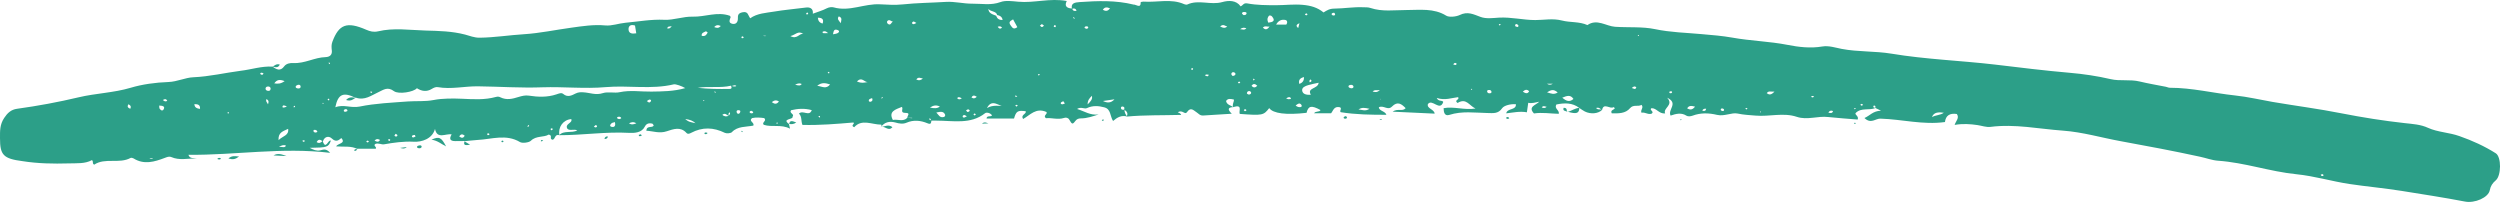 <?xml version="1.0" encoding="UTF-8"?>
<svg xmlns="http://www.w3.org/2000/svg" width="279.21" height="22.57" version="1.1" viewBox="0 0 279.21 22.57">
  <!-- Generator: Adobe Illustrator 28.7.1, SVG Export Plug-In . SVG Version: 1.2.0 Build 142)  -->
  <g>
    <g id="Layer_1">
      <g>
        <path d="M98.47,14.18c-.02-.09-.03-.26-.05-.26-1.05,0-2.17-.67-3.02.29-.47-.21.12-.36-.08-.53-1.88.16-3.76.32-5.7.27-.18-.43-.03-.92-.39-1.26.43-.45,1.16.38,1.43-.39-.79-.22-1.56-.17-2.31.01-.26.32.42.43.17.71.1.38-1.27.2-.39.84l-.02-.02c.03.12.06.25.12.53-.99-.52-2.01-.13-2.93-.43-.28-.27.39-.43.05-.75-.42-.06-.91-.1-1.36,0-.42.35.32.5.14.84-.8.16-1.76.05-2.39.73-.12.13-.59.17-.78.08-1.28-.63-2.52-.67-3.78,0-.15.08-.36.18-.52,0-.65-.72-1.44-.43-2.19-.18-.82.28-1.53-.02-2.29-.06.05-.63.65-.26.83-.58-.05-.06-.08-.19-.16-.21-.39-.1-.67,0-.84.34-.34.67-1.11.72-1.74.69-2.62-.15-5.21.27-7.82.26.52-.58,1.41-.19,2.02-.54-.37-.18-.87.09-1.11-.19-.31-.56.63-.61.44-1.07-.91.08-1.5.9-1.32,1.8-.55-.16-.44.45-.77.51-.43-.1.07-.48-.43-.58-.53.34-1.4.1-1.99.69-.21.21-.95.3-1.21.15-1.55-.93-3.15-.32-4.73-.24-.5.03-.99.1-1.48.14l.02-.02c-.35,0-.7.01-1.04.01-.64,0-.68-.29-.41-.75-.64-.13-1.62.59-1.86-.61-.3,1.13-1.52,1.48-2.36,1.43-1.18-.06-2.23.1-3.34.29-.28.05-.64-.19-.97-.04-.27.21.22.33.05.53h-2.07l.03.03c-.71-.37-1.5-.22-2.38-.29.17-.35,1.13-.31.58-.93-.32.26-.59.49-1.06.05-.37-.35-.86-.19-1,.34-.25-.22-.49-.33-.7.06.29.19.49.06.67-.13.36,1.08.61-.19.92-.03-.27.73-.38.77-2.36.8.44.24.76.36,1.14.29.33-.06.65-.29,1.14.27-5.41-.65-10.56.27-15.83.22.17.49.59.32.95.4-.11,0-.14,0-.18,0-.89.02-1.8.23-2.66-.14-.29-.12-.5,0-.76.09-1.14.43-2.3.79-3.48.05-.08-.05-.26-.09-.33-.05-1.26.69-2.86-.06-4.06.75-.26-.12-.05-.33-.25-.51-.78.43-1.67.34-2.59.37-1.74.05-3.44.02-5.16-.25C.36,17.72,0,17.31,0,15.42,0,14.62-.03,13.92.47,13.17c.36-.55.77-.93,1.43-1.02,2.32-.32,4.64-.75,6.87-1.28,1.93-.46,3.92-.5,5.83-1.07,1.27-.38,2.76-.59,4.21-.64.96-.03,1.91-.5,2.77-.53,1.83-.08,3.56-.5,5.34-.73,1.17-.14,2.3-.53,3.52-.46l-.02-.02c.44.34.89.58,1.32-.01.24-.33.7-.39,1.02-.37,1.29.07,2.36-.63,3.6-.66.53-.02.75-.31.7-.74-.04-.33-.06-.65.06-.97.73-1.96,1.62-2.29,3.78-1.35.44.19.82.29,1.32.18,1.75-.42,3.52-.14,5.29-.09,1.5.04,2.97.07,4.43.45.52.14,1.04.36,1.64.35,1.66-.02,3.31-.29,4.96-.39,1.73-.11,3.52-.49,5.28-.73,1.23-.17,2.48-.37,3.78-.25.73.07,1.5-.23,2.26-.3,1.44-.13,2.86-.4,4.34-.33,1.03.05,2.09-.38,3.17-.35,1.38.04,2.74-.6,4.14-.1.03.05.11.12.09.16-.1.29-.29.63.2.74.45.09.61-.26.61-.56,0-.35-.02-.62.52-.73.64-.13.6.34.86.67.77-.56,1.79-.6,2.62-.74,1.16-.2,2.4-.3,3.61-.46.46-.06.83.13.76.69.61-.23,1.12-.37,1.55-.6.27-.14.58-.16.77-.11,1.78.51,3.43-.44,5.2-.34.79.04,1.67.1,2.52.01,1.59-.17,3.21-.18,4.82-.28,1-.06,1.96.21,2.97.2,1.05-.01,2.07.21,3.13-.18.56-.21,1.31-.1,1.97-.04,1.78.17,3.55-.43,5.43-.08-.28.56-.02.81.6.84.06.23.21.32.49.26-.07-.26-.25-.31-.51-.23-.14-.62.3-.71.87-.75,2.02-.14,4.04-.21,6.01.28-.01.02-.04.05-.04.07,0,.02,0,.04.02.06,0-.04-.02-.09-.03-.13.29-.07.87.52.85-.27,0-.02.21-.06.32-.06,1.51.11,3.08-.37,4.55.29.1.04.26.07.34.03,1.25-.58,2.61.1,3.9-.27.72-.2,1.56-.22,2.05.48.28-.12.32-.41.75-.33,1.06.2,2.18.2,3.24.2.97,0,1.94-.13,2.94-.04.9.08,1.65.29,2.33.85.38-.24.67-.43,1.23-.43,1.06-.01,2.13-.2,3.21-.15.27.01.54-.01.8.08,1.32.44,2.66.23,4.02.23,1.47,0,3.06-.23,4.44.63.32.2,1.1.12,1.5-.07.89-.44,1.55-.08,2.31.2.65.25,1.41.13,2.07.09,1.38-.08,2.7.27,4.07.27.97,0,1.96-.21,2.97.05.92.24,1.95.1,2.85.51,1.06-.74,2.08.12,3.08.19,1.49.1,3.06-.03,4.45.26,1.75.37,3.48.4,5.22.56,1.15.1,2.3.19,3.43.39,2.04.37,4.12.41,6.17.81,1.21.24,2.57.41,3.89.18.73-.12,1.48.14,2.16.27,1.84.35,3.72.23,5.54.53,3.83.64,7.72.77,11.57,1.22,2.78.33,5.57.68,8.37.92,1.52.13,3.06.36,4.57.71,1.02.24,2.16,0,3.22.26.97.23,1.95.4,2.93.59.15.03.3.11.44.11,2.48,0,4.86.6,7.29.86,1.42.15,2.8.48,4.18.72,2.57.44,5.17.77,7.73,1.28,2.3.45,4.67.83,7.04,1.09.87.1,1.77.14,2.61.53,1.08.49,2.36.51,3.5.92,1.46.51,2.81,1.13,4.06,1.92.64.41.62,2.49,0,3.02-.38.32-.58.64-.67,1.1-.15.82-1.68,1.49-2.78,1.27-2.34-.45-4.71-.81-7.07-1.19-1.94-.31-3.89-.48-5.82-.77-1.99-.3-3.92-.89-5.92-1.09-2.98-.3-5.77-1.3-8.76-1.51-.69-.05-1.35-.31-2.03-.45-2.93-.64-5.88-1.19-8.83-1.73-2.15-.39-4.26-1.02-6.46-1.18-2.69-.19-5.36-.77-8.09-.42-.47.06-.98-.13-1.45-.2-.82-.12-1.61-.18-2.56-.02.15-.46.56-.77.25-1.22-.81-.12-1.24.18-1.33.9-2.45.34-4.79-.31-7.2-.38-.55-.03-1.06.64-1.79-.07.61-.26.92-.78,1.85-.82-.36-.18-.5-.24-.63-.3-.02-.1.08-.26-.15-.27-.02,0-.07.03-.07.06-.05.19.13.17.26.19-.69.35-1.62-.08-2.26.6-.07.2.4.34.24.71-1.08-.09-2.19-.16-3.29-.28-1.17-.14-2.34.37-3.5-.02-1.51-.51-3.07,0-4.62-.14-.68-.06-1.3-.08-2-.23-.66-.14-1.46.34-2.29.15-.91-.22-1.84-.25-2.74.09-.23.08-.5.11-.68,0-.57-.37-1.16-.22-1.77-.01-.36-.67.93-1.37-.39-2,.79.84-.49,1.14-.22,1.76-.72.05-.93-.6-1.53-.59-.29.22.36.36.03.61-.39.16-.75-.2-1.14-.1-.16-.33.29-.54,0-.88-.36.24-.9-.08-1.28.37-.51.61-1.29.59-2.04.58-.21-.39.28-.37.34-.59-.05-.04-.14-.11-.14-.11-.37.28-1.11-.54-1.28.31-.2-.09-.34-.33-.67-.21.2.27.49.08.67.21-.43.43-1.27.51-1.93.18-.23-.12-.43-.27-.64-.41l.03.02c-.79-.62-1.7-.57-2.57-.39-.27.47.37.62.27,1.04-.94-.02-1.87-.18-2.77-.04-.71-.76.21-.92.59-1.31-.43.07-.8.22-1.23.12-.05.35-.09.67-.15,1.06-.8-.14-1.53.03-2.31.12.11-.61,1.14-.32,1.08-1.02-.59-.05-1.32.14-1.53.44-.45.66-1.02.55-1.68.54-1.41-.03-2.82-.24-4.22.21-.54.17-.64-.31-.64-.75,1.16-.22,2.28.24,3.56.04-.72-.33-1.03-1.22-2-.62-.46-.32.27-.35.06-.65-.72.08-1.47.39-2.39.09.19.43.6.22.73.44-.37,1.12-1.25-.41-1.72.25-.13.51.7.55.76,1.06-1.5-.07-2.97-.14-4.7-.22.57-.4,1.1.02,1.46-.39-.44-.45-.89-.83-1.53-.18-.47.48-.94-.19-1.47.08.04.43.72.42.85.84-1.71,0-3.42-.02-5.1-.29-.19-.16.18-.38-.08-.55-.69-.16-.76.39-1,.67h-1.9c.19-.29.6-.09.72-.36-1.01-.55-1.36-.49-1.56.31-2.28.26-3.73.08-4.17-.53-.63.82-.76.84-3.29.65-.14-.33.37-1.1-.73-.76-.15-.29.1-.55.08-.84-.35-.08-.68-.16-.88.16.09.43.53.49.82.68-.71.03-.61.32-.18.74-1.15.07-2.17.14-3.2.2-.37.02-.52-.23-.76-.38-.3-.19-.63-.61-1.04,0-.24.36-.5-.32-1.03.02-.02.02.29.05.38.29-2.06.06-4.08,0-6.09.19.17-.32.07-.57-.27-.76,0-.14.09-.32-.17-.36-.12-.02-.21.04-.2.16.03.22.21.21.4.18-.02.29.11.54.29.77-.63-.17-1.1.09-1.57.5-.36-.57-.22-1.34-1-1.53-.61-.16-1.27-.22-1.91.09-.29.14-.67-.19-1.11.1.83.25,1.48.74,2.41.61-.66.21-1.29.44-1.98.44-.27,0-.46.07-.64.31-.29.39-.37.35-.66-.17-.13-.23-.39-.26-.58-.19-.7.23-1.38-.04-2.02.03-.4-.29.26-.48.04-.7-1.17-.51-1.82.36-2.6.79-.3-.5.41-.54.29-.87-.89-.12-1.07,0-1.3.82h-3.07c.03-.4.49-.14.61-.36-.17-.27-.61-.37-.77-.24-1.61,1.28-3.57.83-5.44.83-.2,0-.39,0-.58,0-.07-.08,0-.25-.21-.24-.05.18.14.17.24.22-.07.18.03.52-.46.31-.75-.31-1.53-.4-2.32-.06-.41.18-.84.1-1.25-.02-.68-.18-1.21-.03-1.6.48h0ZM81.42,12.95c-.24-.05-.4-.42-.75-.12.22.19.46.21.72.1.06-.12.24-.23.08-.39-.14.13-.12.27-.06.41h0ZM111.26,1.77c.1.29.29.48.72.46-.07-.36-.29-.49-.61-.55-.11-.47-.75-.35-.98-.69.01.51.47.61.87.77h0ZM81.65,9.57c-1.22.29-2.49.03-3.72.24,1.19.13,2.37.14,3.55.12.29,0,.25-.19.16-.35.2.04.39.16.6.02-.2-.19-.4.04-.6-.01h0ZM101.33,13.16c-.03-.2.42-.56-.2-.55-.68,0-.19-.47-.41-.67-.71.29-1.52.5-1,1.46.54-.12,1.14.24,1.61-.24.18.01.36.03.54.04v-.04h-.53ZM39.71,10.92l.03.02c-1.39-.69-1.99-.46-2.29,1.04.93-.36,1.73.12,2.72-.08,1.75-.36,3.58-.43,5.39-.57.95-.07,1.9.03,2.87-.16,1.02-.2,2.18-.18,3.19-.14,1.29.06,2.52.14,3.75-.2.22-.06.37-.04.52.04.69.34,1.36.17,2.02-.04.37-.11.75-.21,1.14-.15,1.04.16,2.08.2,3.09-.14.27-.09.56-.22.76-.05.51.44,1,.14,1.39-.05.31-.15.57-.15.87-.13.71.04,1.38.35,2.17.09.55-.18,1.33.02,1.86-.1,1.21-.26,2.37-.05,3.56-.07,1.24-.02,2.5-.02,3.78-.39-.36-.22-1.07-.47-1.28-.42-2.5.6-5.07.09-7.6.31-2.33.21-4.7-.06-7.07.02-2.38.09-4.79-.08-7.19-.11-1.51-.02-3,.36-4.51.09-.19-.04-.47.08-.64.19-.59.37-1.15.27-1.68-.07-.35.43-2.05.71-2.56.33-.71-.53-1.15-.16-1.75.12-.78.35-1.51.96-2.53.6h0ZM147.27,9.24c-.45.1-.82.16-1.17.27-.34.1-.71.26-.67.6.05.39.43.51.97.47-.47-.8.8-.63.87-1.33h0ZM112.06,11.82c-.36.17-1.27-.91-1.83.25.68-.41,1.45-.2,1.83-.25ZM70.92,2.85c-.59-.18-.75.14-.72.48.04.43.43.46.86.39-.05-.31-.1-.59-.14-.87h0ZM174.48,10.91c.48.41.83.51,1.25.14-.33-.49-.7-.37-1.25-.14ZM104.57,12.57c.27.25.36.63.87.49.07-.02.15-.18.12-.24-.17-.43-.55-.35-1-.25h0ZM92.71,9.43c-.52-.16-.93-.26-1.44.15.57.08.99.41,1.44-.15ZM145.64,8.61c-.47.1-.64.36-.53.76.42-.14.53-.41.53-.76ZM32.18,14.39c-.56.27-1.13.39-1.07,1.26.49-.48,1.18-.51,1.07-1.26ZM113.15,2.16c-.3.19-.56.27-.28.67.22.32.36.49.75.2-.14-.27-.29-.53-.47-.86h0ZM217.09,12.59c-.57-.08-1.12-.08-1.32.49.4-.24.94-.2,1.32-.49ZM143.66,2.75c.15-.21.13-.47-.1-.52-.43-.09-.79.07-1.04.52h1.14ZM141.66,2.53c.5-.06.78-.2.46-.62-.07-.1-.17-.22-.38-.17-.18.2-.26.43-.09.79h0ZM91.34,1.98c.03.3.14.55.53.65.16-.44-.02-.66-.53-.65ZM172.78,10.31c.47.15.78.28,1.19.02-.46-.41-.75-.29-1.19-.02ZM121.47,11.66c.38-.37.56-.59.48-.96-.27.27-.48.48-.48.96ZM89.72,3.79c-.59-.41-.87.11-1.45.24.77.41.97-.33,1.45-.24ZM95.71,9.1c.5.23.87.12,1.23.06-.39.07-.68-.65-1.23-.06ZM151.72,12.24c.36-.02.73.25,1.23-.09-.53-.12-.89-.18-1.23.09ZM76.53,13.29c.38.37.72.36,1.15.47-.32-.29-.61-.39-1.15-.47ZM123.97.93c-.37-.16-.61-.14-.8.16.34.2.56.16.8-.16ZM189.31,11.91c-.42-.11-.68-.14-.88.19.34.2.59.18.88-.19ZM17.78,11.8c.02.16,0,.27.05.34.14.21.36.31.48,0,.1-.26-.14-.34-.53-.35ZM31.79,9.06c-.57-.22-.87-.16-1.16.25.43.07.74.05,1.16-.25ZM93.03,3.83c.21-.04.32-.05.43-.09.29-.11.35-.31.05-.4-.38-.13-.41.16-.48.49ZM93.9,2.59c.05-.34.21-.6-.22-.76-.24.31.03.48.22.76ZM123.18,11.28c.42.2.86.29,1.29-.19-.53.08-.91.14-1.29.19ZM99.74,2.42c-.22-.02-.41-.31-.63-.08-.11.12-.02.28.09.35.3.18.33-.2.53-.27ZM97.4,10.96c-.25.07-.41.14-.36.33,0,.04.12.09.17.08.21-.05.29-.17.19-.41ZM144.7,11.8c.11.06.19.12.29.15.26.06.51-.02.34-.26-.18-.25-.43-.09-.63.11ZM30.22,9.88c-.01-.16-.14-.23-.31-.22-.18.01-.27.14-.25.27.01.15.17.22.33.22.21,0,.22-.15.24-.28h0ZM68.67,13.64c-.16.05-.29.06-.36.12-.2.17-.27.39.09.42.28.02.36-.2.28-.54h0ZM51.9,15.15c-.25-.2-.44-.2-.61.09.27.21.46.2.61-.09ZM109.09,10.81c-.24-.16-.44-.22-.59.08.24.16.42.1.59-.08ZM80.5,2.9c-.35-.16-.55-.08-.74.12.25.1.48.18.74-.12ZM151.16,9.66c-.04-.15-.16-.2-.32-.18-.16.02-.29.1-.22.24.03.06.16.12.26.14.16.02.29-.04.29-.2h0ZM22.34,12.16c.03-.47-.24-.53-.63-.53.02.31.17.48.63.53ZM141.04,3.09c.24.22.45.3.75-.13-.29.06-.51-.14-.75.13ZM103.86,12.01c.49.11.79.12,1.11-.11-.42-.2-.71-.14-1.11.11ZM170.07,10.24c.33.21.55.26.71-.05-.22-.22-.43-.22-.71.05ZM78.37,4c.42.1.54-.14.67-.37,0-.01-.09-.07-.19-.14-.22.12-.53.16-.48.51h0ZM145.13,2.59c-.29.13-.48.27-.14.54.05-.2.09-.37.14-.54ZM107.98,12.98c-.12-.06-.2-.12-.29-.14-.05,0-.14.05-.16.1-.05.1,0,.19.13.19.09,0,.18-.08.32-.14h0ZM86.2,11.4c.38.31.59.18.8-.06-.26-.18-.5-.17-.8.06ZM139.26,10.45c.06.03.14.11.22.11.15,0,.28-.1.25-.24-.01-.06-.14-.16-.22-.15-.15,0-.25.1-.25.28h0ZM186.41,10.27c.03.05.06.12.1.14.06.02.17,0,.2-.04.08-.1.03-.18-.11-.18-.06,0-.12.05-.19.08h0ZM41.83,15.7c.26.15.44.21.61-.07-.2-.1-.36-.18-.61.07ZM88.8,9.46c.4.11.59.14.74-.08-.18-.08-.36-.12-.74.08ZM204.72,12.4c-.26-.1-.41-.02-.52.18.24.06.45.1.52-.18ZM198.18,10.23c-.43.03-.68-.12-.86.18.25.18.47.24.86-.18ZM29.93,11.65c.07-.22.15-.43-.18-.58-.1.27.11.4.18.58ZM82.37,12.7c.19.04.23-.05.28-.14.04-.1.07-.2-.07-.24-.16-.04-.32-.02-.32.16,0,.08.08.16.12.22h0ZM32.96,11.96c0-.06-.02-.11-.03-.16-.05.03-.1.06-.14.1-.01.02,0,.06,0,.08.05,0,.1-.01.16-.02h0ZM111.43,2.99c.12.18.26.31.48.09-.14-.16-.29-.17-.48-.09ZM103.07,8.77c-.26-.04-.54-.23-.73.12.33.14.53.05.73-.12ZM190.12,12.36c.25.08.4.02.43-.22-.22-.02-.36.04-.43.22ZM139.78,9.58c.21.25.42.23.64,0-.22-.21-.43-.3-.64,0ZM59.11,13.95c-.18.02-.17.12-.19.21,0,0,.05.02.07.03.04-.08.07-.15.12-.24h0ZM172.77,9.35c.24.16.42.14.66,0h-.66ZM71.07,13.77c-.34-.2-.55-.13-.82,0,.3.19.5.13.82,0ZM33.57,9.66c0-.18-.15-.22-.31-.18-.09.02-.21.1-.23.17-.05.17.13.22.27.23.16.01.29-.06.28-.22h0ZM172.74,11.93c-.18-.03-.39-.17-.55.06.19.1.37.11.55-.06ZM107.42,10.98c-.23-.12-.38-.2-.52-.02.12.15.26.2.52.02ZM35.45,14.73c-.05-.18-.18-.26-.39-.22-.03,0-.07.12-.05.16.11.18.27.16.44.06h0ZM138.88,1.68c.17.02.27-.02.32-.12.06-.11,0-.2-.13-.21-.14-.02-.33-.03-.36.14,0,.06.12.14.17.2h0ZM102.35,2.57c-.14-.08-.21-.15-.3-.17-.04-.01-.14.05-.17.1-.06.11.03.2.15.2.08,0,.17-.07.31-.13ZM31.15,16.39c.41.01.65.15.79-.12-.23-.13-.43-.05-.79.12ZM136.27,2.95c.32.19.55.22.79.01-.23-.04-.41-.33-.79-.01ZM32.04,11.89c-.27-.13-.49-.2-.49.06,0,.1.25.08.49-.06ZM75.02,2.91c-.22.1-.41-.04-.51.26.2.04.34.02.51-.26ZM121.12,3.12c.07.03.16.09.25.1.05,0,.14-.06.16-.11.05-.13-.07-.16-.18-.17-.11,0-.21.02-.23.18h0ZM153.3,10.22c.27.07.48.14.81-.16-.35.06-.57-.08-.81.16ZM14.35,11.64c-.2.31-.03.4.2.51.1-.22.08-.35-.2-.51ZM38.8,12.4c.02-.16-.08-.21-.2-.21-.06,0-.15.04-.18.09-.07.1,0,.2.12.21.09,0,.19-.06.26-.09h0ZM139.22,12.3c-.06-.04-.11-.11-.16-.11-.05,0-.1.07-.15.11.05.04.09.11.15.12.04,0,.1-.07.16-.12h0ZM83.9,12.37c-.16.04-.21.12-.16.21.02.04.12.08.18.08.11,0,.24-.04.19-.15-.02-.06-.15-.1-.21-.14ZM91.39,13s.07.08.12.12c0,0,.08-.02.08-.04,0-.05-.02-.1-.03-.14-.06.02-.11.04-.17.06ZM149,1.42c-.26.02-.3.11-.27.21.01.04.11.1.17.1.11.01.23-.02.21-.14-.01-.08-.1-.16-.11-.17h0ZM169.22,2.92c.07.03.16.08.27.1.02,0,.13-.11.11-.14-.05-.08-.12-.17-.21-.19-.13-.02-.19.07-.17.22h0ZM139.2,3.16c-.23-.08-.42-.12-.7.1.27,0,.45.16.7-.1ZM66.68,14.05c-.06-.03-.14-.1-.16-.08-.07.05-.13.12-.19.18.06.03.12.08.17.08.11,0,.2-.06.18-.18ZM92.49,3.7c-.3-.27-.47-.24-.63-.14-.01,0,.03.14.06.14.14.02.27,0,.57,0ZM85.21,3.98c.12.04.17.06.23.06.04,0,.09-.03.13-.04-.1,0-.2-.01-.36-.02ZM162.69,7.12c-.07-.09-.17-.12-.28-.06-.05.03-.07.1-.1.15.1.02.2.05.29.05.03,0,.06-.09.08-.14ZM54.66,15.05c-.02-.05-.02-.14-.06-.15-.05-.02-.13.02-.2.03.02.05.02.13.07.16.04.02.13-.02.19-.04ZM46.41,15.24c-.03-.08-.07-.17-.08-.17-.1.01-.23.02-.29.08-.07.07-.03.19.09.2.09,0,.18-.06.27-.1ZM29.43,8.2c-.07-.03-.13-.08-.2-.08-.13,0-.22.06-.12.18.04.04.14.06.2.05.05-.01.07-.09.12-.14h0ZM137.66,8.48c.2,0,.31-.1.33-.22,0-.06-.1-.17-.18-.19-.16-.04-.29.05-.29.2,0,.08.09.15.14.22h0ZM135,8.35c-.11-.01-.21-.04-.32-.03-.03,0-.06.09-.08.14.1.02.19.06.29.06.03,0,.07-.09.11-.16h0ZM146.28,9.19c.22-.07.25-.17.1-.32-.15.08-.18.19-.1.32ZM43.44,15.52s-.11.1-.1.12c.02.04.09.07.15.11.04-.04.11-.1.1-.13-.01-.04-.09-.07-.15-.1ZM41.01,15.7s-.07.1-.11.14c.07.02.14.08.19.06.05-.01.07-.09.11-.14-.07-.02-.13-.04-.19-.06ZM166.58,10.26c-.03-.18-.16-.22-.31-.21-.12.01-.21.06-.18.18.03.14.14.21.31.19.13-.01.18-.08.18-.16ZM143.64,11c.14.04.22.09.28.08.09-.03.38.04.2-.18-.07-.09-.28-.06-.48.1h0ZM72.24,11.29c.12.07.21.17.27.16.08-.01.18-.11.2-.18.03-.1-.08-.17-.2-.15-.08.02-.15.1-.27.17h0ZM78.58,11.19s-.04.05-.06.07c.03.01.07.04.09.03.02,0,.04-.04.06-.07-.03-.01-.06-.02-.09-.04ZM116.37,2.68c-.09.07-.16.12-.23.18.08.06.15.16.23.16.07,0,.15-.1.23-.15-.07-.06-.14-.11-.23-.18h0ZM118.75,11.3c-.11.07-.23.1-.27.17-.07.12.07.18.17.18.09,0,.19-.06.28-.1-.06-.08-.11-.15-.19-.26ZM208.07,11.73s-.07-.12-.13-.13c-.05,0-.11.05-.17.08.04.04.07.12.12.12.05,0,.12-.04.18-.07h0ZM183.01,4.02s.04-.06.03-.08c0-.02-.05-.03-.08-.04-.01.04-.03.08-.05.12.03,0,.07,0,.1,0h0ZM117.76,2.8c-.02.06-.08.12-.07.17,0,.04.11.05.17.07.03-.06.09-.12.07-.16-.02-.04-.12-.06-.18-.08h0ZM36.14,11.51s-.07-.03-.09-.02-.04.04-.06.06c.05.01.1.03.14.04v-.08h0ZM167.62,2.74c-.05-.02-.1-.05-.15-.06-.02,0-.08.04-.08.05.02.04.05.08.08.12.05-.03.1-.07.15-.1h0ZM108.83,12.67s-.08.09-.12.13c.05.04.11.07.16.1.04-.05.08-.09.12-.14-.06-.03-.11-.06-.16-.1h0ZM18.68,11.25c-.12-.22-.28-.22-.49-.08.16.13.29.23.49.08ZM113.62,10.78c-.06-.04-.1-.08-.15-.11-.02-.01-.07.02-.1.02.02.04.03.13.05.13.07,0,.13-.02.2-.04h0ZM69.39,13.19c-.09-.19-.26-.17-.43-.12-.03,0-.05.12-.03.14.15.11.31.14.46-.02h0ZM119.84,1.99s.09.07.14.1c.02-.02.07-.06.06-.06-.04-.04-.09-.08-.14-.11-.02.02-.04.04-.06.07ZM145.86,1.49s-.08.1-.13.14c.06.03.13.09.18.08.05,0,.08-.08.13-.13-.06-.03-.12-.06-.17-.1ZM90.27,1.56c-.02-.05-.05-.1-.07-.16-.06.02-.15.04-.16.07-.01.05.03.11.06.16.06-.02.11-.05.17-.07h0ZM79.95,10.3s-.08-.06-.12-.1c-.02.02-.05.06-.05.07.03.04.07.06.11.09.02-.02.04-.04.06-.06ZM41.59,10.27c-.06-.02-.12-.05-.18-.06,0,0-.06.06-.06.07.03.04.07.08.11.12.04-.04.08-.09.12-.13ZM113.49,11.71c-.09.03-.11.08-.04.14.02.02.08.06.09.05.05-.04.09-.08.14-.12-.06-.02-.12-.05-.18-.08h0ZM86.76,13.7s-.06.03-.09.05c.03.02.06.04.09.04.11.02.15-.02.11-.08-.01-.02-.07,0-.11-.01h0ZM182.25,9.83c.17.03.4.26.5-.08-.18-.17-.35-.08-.5.08ZM164.42,9.98s-.03-.06-.06-.06c-.02,0-.06.02-.09.02.03.04.06.07.09.11.02-.02.04-.04.06-.07ZM61.55,14.55c.06-.02.15-.04.17-.08.02-.03-.03-.1-.05-.15-.06.02-.15.03-.17.07-.02.04.03.11.05.16ZM138.36,9.33c.05-.03.11-.07.16-.1-.04-.04-.07-.12-.11-.12-.05,0-.11.05-.16.08.04.04.08.09.12.14ZM44.19,14.94c-.06.08-.11.14-.14.22,0,.01.11.09.16.09.12,0,.21-.07.16-.18-.02-.04-.1-.07-.18-.13h0ZM154.2,11.11v-.07s-.07.02-.07.02l.07.05ZM140.13,8.88s-.08-.08-.12-.11c-.02.04-.05.09-.06.14,0,.02.04.04.06.07.04-.03.08-.06.12-.09h0ZM195.17,12.12c-.05-.02-.1-.06-.16-.07-.02,0-.08.04-.08.05.03.04.07.08.1.13.05-.04.09-.07.14-.1h0ZM207.11,12.2c.05-.02.1-.04.15-.07-.01-.02-.04-.07-.05-.07-.06.02-.11.05-.16.07.02.02.03.04.05.06h0ZM36.57,11.09s.08.09.13.13c0,0,.08-.03.08-.05,0-.06-.02-.11-.04-.16-.06.03-.11.06-.17.08h0ZM33.86,15.84c.07-.02.13-.04.19-.06-.03-.04-.05-.12-.08-.12-.07,0-.13.03-.2.05.03.04.06.08.08.13ZM108.31,12.39c-.04-.14-.12-.2-.25-.16-.07.02-.11.07-.17.11.07.06.12.16.19.17.07,0,.16-.08.23-.12h0ZM202.27,10.79c.11.15.22.08.34.01-.11-.09-.22-.13-.34-.01ZM116.15,8.33s-.09-.05-.15-.06c-.02,0-.08.04-.08.05.02.04.06.08.08.12.05-.03.09-.07.14-.1h0ZM92.43,8.12c.06.03.11.06.16.09.01-.05.04-.1.04-.15,0-.01-.07-.05-.08-.04-.05.03-.08.07-.13.11h0ZM192.19,12.32c.07.02.16.1.25.08.12-.02.14-.13.08-.21-.03-.04-.12-.08-.18-.08-.12,0-.2.06-.14.21h0ZM25.53,12.67s.04-.06.03-.09c-.04-.09-.1-.09-.14-.01-.01.02,0,.07.02.09.01.02.06,0,.09.01ZM133.1,7.6s-.05.1-.08.15c.06.02.12.04.17.06.02-.05.07-.1.06-.15,0-.03-.1-.04-.16-.06h0ZM98.54,10.85s-.08.07-.13.1c.03.02.07.05.08.04.05-.02.08-.06.13-.09-.03-.02-.05-.04-.08-.05ZM36.79,6.98s-.07.02-.1.03c.02.05.05.1.08.15,0,0,.06-.02.09-.03-.02-.05-.05-.1-.07-.15ZM196.67,12.51s-.02-.06-.04-.06-.06,0-.08.02c.02.04.05.07.07.1.02-.02.04-.04.06-.06ZM83.06,4.23c-.03-.06-.04-.14-.08-.16-.04-.02-.15.02-.17.05s.02.14.06.15c.06.01.14-.03.2-.05h0ZM16.73,17.7v.06h.31s0-.07,0-.07c-.1,0-.2,0-.3.02ZM259.39,19.45c-.07.02-.14.04-.2.05.02.05.04.12.08.14.1.04.21.03.24-.08,0-.03-.08-.08-.12-.12h0Z" fill="#2c9f88"/>
        <path d="M49.82,16.35c-.53-.26-.94-.65-1.63-.75.85-.39,1.1-.27,1.63.75Z" fill="#2c9f88"/>
        <path d="M176.39,12.02c-.02.65-.31.75-1.33.45l-.03.03c.5-.09.86-.45,1.4-.45l-.03-.02h0Z" fill="#2c9f88"/>
        <path d="M30.55,17.36c.48-.3.96-.11,1.45.07-.48-.02-.97-.04-1.45-.07Z" fill="#2c9f88"/>
        <path d="M25.51,17.7c.38-.33.68-.27,1.19-.22-.41.31-.69.37-1.19.22Z" fill="#2c9f88"/>
        <path d="M98.47,14.18c.39-.08.78-.31,1.2.02-.43.5-.81-.12-1.19-.02h0Z" fill="#2c9f88"/>
        <path d="M47.09,16.42c-.06.13-.2.16-.36.13-.13-.02-.2-.12-.13-.21.05-.06.19-.1.29-.11.11,0,.22.04.2.19h0Z" fill="#2c9f88"/>
        <path d="M45.43,16.42c-.19.2-.41.2-.74.1.32-.04.53-.07.74-.1Z" fill="#2c9f88"/>
        <path d="M88.14,13.86c.06-.48.37-.34.79-.18-.29.2-.54.22-.82.15l.02.02h0Z" fill="#2c9f88"/>
        <path d="M175.05,12.48c-.2-.1-.57-.08-.41-.44.42,0,.31.28.38.47l.03-.03h0Z" fill="#2c9f88"/>
        <path d="M30.43,7.44c.24-.1.42-.36.82-.23-.21.44-.54.29-.85.2l.02.02h0Z" fill="#2c9f88"/>
        <path d="M109.67,13.81c.29-.25.51-.09.72-.03-.21,0-.42.02-.72.03Z" fill="#2c9f88"/>
        <path d="M51.87,15.78c.19.12.39.24.63.38-.45.07-.82.13-.6-.41l-.02.02Z" fill="#2c9f88"/>
        <path d="M150.25,13.26c-.12,0-.22-.06-.18-.16.03-.06.14-.11.23-.13.03,0,.12.07.13.12.03.12-.07.16-.19.17h0Z" fill="#2c9f88"/>
        <path d="M79.02,14.86s-.07.1-.12.11c-.07.02-.17.02-.2-.02-.09-.12.04-.14.13-.16.06,0,.12.04.19.06h0Z" fill="#2c9f88"/>
        <path d="M67.51,15.53c.04-.25.18-.3.37-.3,0,.22-.14.28-.37.3Z" fill="#2c9f88"/>
        <path d="M56.07,15.9s-.06-.1-.09-.14c.06-.02.12-.07.18-.06.03,0,.06.08.08.13-.06.02-.12.05-.18.07h0Z" fill="#2c9f88"/>
        <path d="M123.2,13.52c-.05-.03-.1-.06-.15-.08.04-.04.08-.08.14-.11.01,0,.08.03.08.04-.01.05-.04.1-.06.15h0Z" fill="#2c9f88"/>
        <path d="M154.34,13.32s-.03.07-.04.07c-.07,0-.14-.02-.22-.03.01-.02.03-.06.05-.06.07,0,.14.01.21.02Z" fill="#2c9f88"/>
        <path d="M187.72,13.42s-.07-.02-.11-.02c.04-.03.08-.06.13-.08.01,0,.05.04.08.06-.03.02-.07.03-.1.04h0Z" fill="#2c9f88"/>
        <path d="M207.12,13.71s.09,0,.11.02c.05.07,0,.11-.1.09-.03,0-.06-.04-.08-.05.03-.02.06-.04.08-.06h0Z" fill="#2c9f88"/>
        <path d="M82.83,14.6s.09.06.13.1c0,0-.03.04-.05.06-.04-.03-.08-.06-.13-.09,0,0,.03-.04.05-.06Z" fill="#2c9f88"/>
        <path d="M71.68,15.17c-.1.02-.19.04-.28.04-.03,0-.05-.09-.07-.14.08-.03.17-.06.25-.07.02,0,.05.1.09.18Z" fill="#2c9f88"/>
        <path d="M60.66,15.71c-.06.03-.11.06-.17.08-.03,0-.07-.02-.1-.03.03-.04.06-.13.08-.13.07,0,.13.04.19.07h0Z" fill="#2c9f88"/>
        <polygon points="43.35 16.51 43.43 16.52 43.37 16.55 43.35 16.51" fill="#2c9f88"/>
        <path d="M39.9,16.64c-.07.1-.1.25-.3.2-.02,0-.05-.06-.04-.07.08-.15.23-.12.37-.1l-.03-.03Z" fill="#2c9f88"/>
        <path d="M24.69,17.73c-.13.11-.26.1-.43.02.14-.14.28-.17.43-.02Z" fill="#2c9f88"/>
        <path d="M168.57,13.22c-.07.02-.14.06-.2.06-.1-.02-.22-.06-.12-.18.03-.03.14-.04.2-.02.05.02.07.09.11.14h0Z" fill="#2c9f88"/>
        <path d="M39.71,10.92c-.27.17-.5.42-1.06.25.33-.37.7-.32,1.09-.23l-.03-.02Z" fill="#2c9f88"/>
      </g>
    </g>
  </g>
</svg>